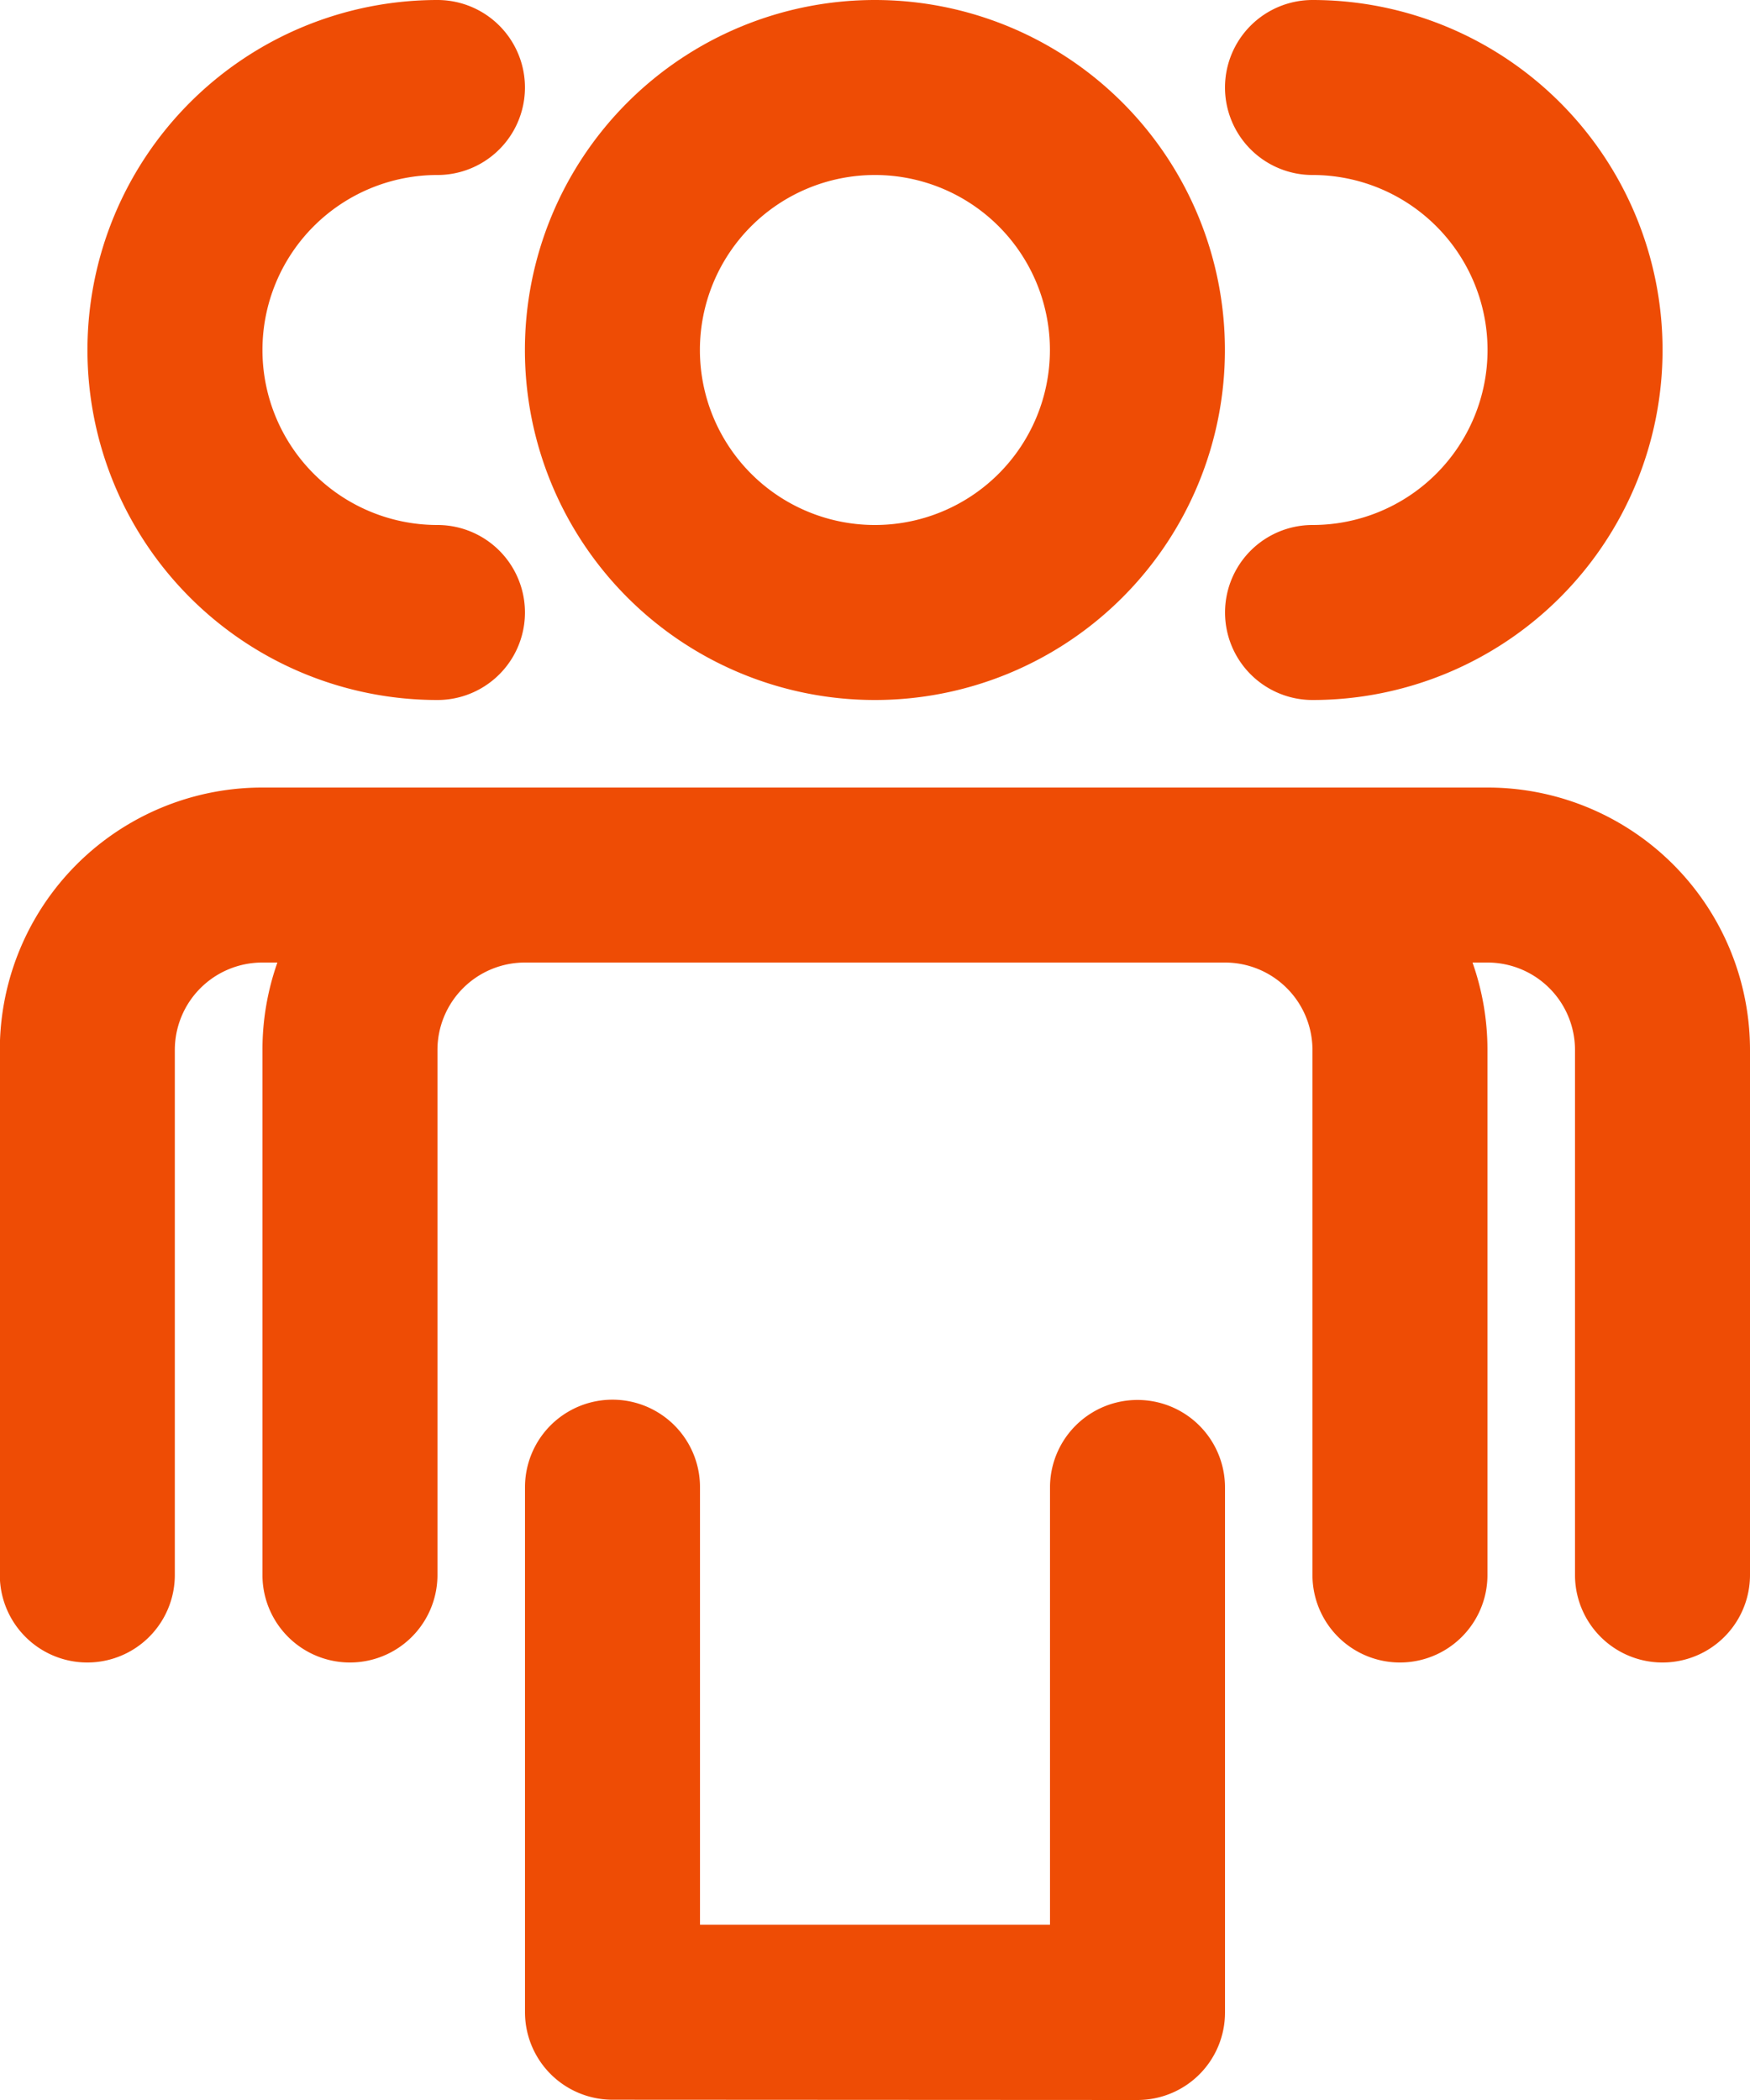<svg xmlns="http://www.w3.org/2000/svg" xmlns:xlink="http://www.w3.org/1999/xlink" width="19.57" height="23.484" viewBox="0 0 19.57 23.484">
  <defs>
    <clipPath id="clip-path">
      <path id="Path_321" data-name="Path 321" d="M198,139.21h4.959v7.874H198Z" transform="translate(-198 -139.21)" fill="#ee4c05"/>
    </clipPath>
    <clipPath id="clip-path-2">
      <path id="Path_323" data-name="Path 323" d="M297,139.21h7.835v7.874H297Z" transform="translate(-297 -139.21)" fill="#ee4c05"/>
    </clipPath>
    <clipPath id="clip-path-3">
      <path id="Path_325" data-name="Path 325" d="M454,139.21h4.959v7.874H454Z" transform="translate(-454 -139.21)" fill="#ee4c05"/>
    </clipPath>
    <clipPath id="clip-path-4">
      <path id="Path_328" data-name="Path 328" d="M297,454h7.835v7.874H297Z" transform="translate(-297 -454)" fill="#ee4c05"/>
    </clipPath>
  </defs>
  <g id="multi-tier-partner-management-icon" transform="translate(-178.675 -139.21)">
    <g id="Group_174" data-name="Group 174" transform="translate(179.633 139.21)" clip-path="url(#clip-path)">
      <path id="Path_320" data-name="Path 320" d="M202.324,139.208a.978.978,0,0,1,0,1.957,1.957,1.957,0,0,0,0,3.914.978.978,0,0,1,0,1.957,3.914,3.914,0,0,1,0-7.828Z" transform="translate(-198.39 -139.208)" fill="#ee4c05"/>
    </g>
    <g id="Group_175" data-name="Group 175" transform="translate(184.542 139.21)" clip-path="url(#clip-path-2)">
      <path id="Path_322" data-name="Path 322" d="M297.07,143.124a3.914,3.914,0,1,1,3.914,3.914A3.914,3.914,0,0,1,297.07,143.124Zm3.914-1.957a1.957,1.957,0,1,0,1.957,1.957A1.957,1.957,0,0,0,300.984,141.167Z" transform="translate(-297.067 -139.21)" fill="#ee4c05" fill-rule="evenodd"/>
    </g>
    <g id="Group_176" data-name="Group 176" transform="translate(192.328 139.21)" clip-path="url(#clip-path-3)">
      <path id="Path_324" data-name="Path 324" d="M454.93,140.195a.979.979,0,0,1,.979-.979,3.914,3.914,0,1,1,0,7.828.978.978,0,1,1,0-1.957,1.957,1.957,0,1,0,0-3.914.979.979,0,0,1-.979-.978Z" transform="translate(-454.884 -139.216)" fill="#ee4c05"/>
    </g>
    <path id="Path_326" data-name="Path 326" d="M181.777,318.762a2.932,2.932,0,0,0-.167.978v5.871a.978.978,0,0,0,1.957,0V319.74a.978.978,0,0,1,.978-.978h7.828a.978.978,0,0,1,.979.978v5.871a.978.978,0,0,0,1.957,0V319.74a2.932,2.932,0,0,0-.167-.978h.167a.978.978,0,0,1,.979.978v5.871a.978.978,0,0,0,1.957,0V319.74a2.935,2.935,0,0,0-2.936-2.935h-13.7a2.935,2.935,0,0,0-2.936,2.935v5.871a.978.978,0,0,0,1.957,0V319.74a.978.978,0,0,1,.979-.978Z" transform="translate(0 -168.788)" fill="#ee4c05"/>
    <g id="Group_177" data-name="Group 177" transform="translate(184.542 154.82)" clip-path="url(#clip-path-4)">
      <path id="Path_327" data-name="Path 327" d="M303.922,462.76a.978.978,0,0,0,.978-.979v-5.871a.978.978,0,1,0-1.957,0V460.8h-3.914v-4.893a.978.978,0,1,0-1.957,0v5.871a.979.979,0,0,0,.979.979Z" transform="translate(-297.068 -454.886)" fill="#ee4c05"/>
    </g>
  </g>
</svg>
